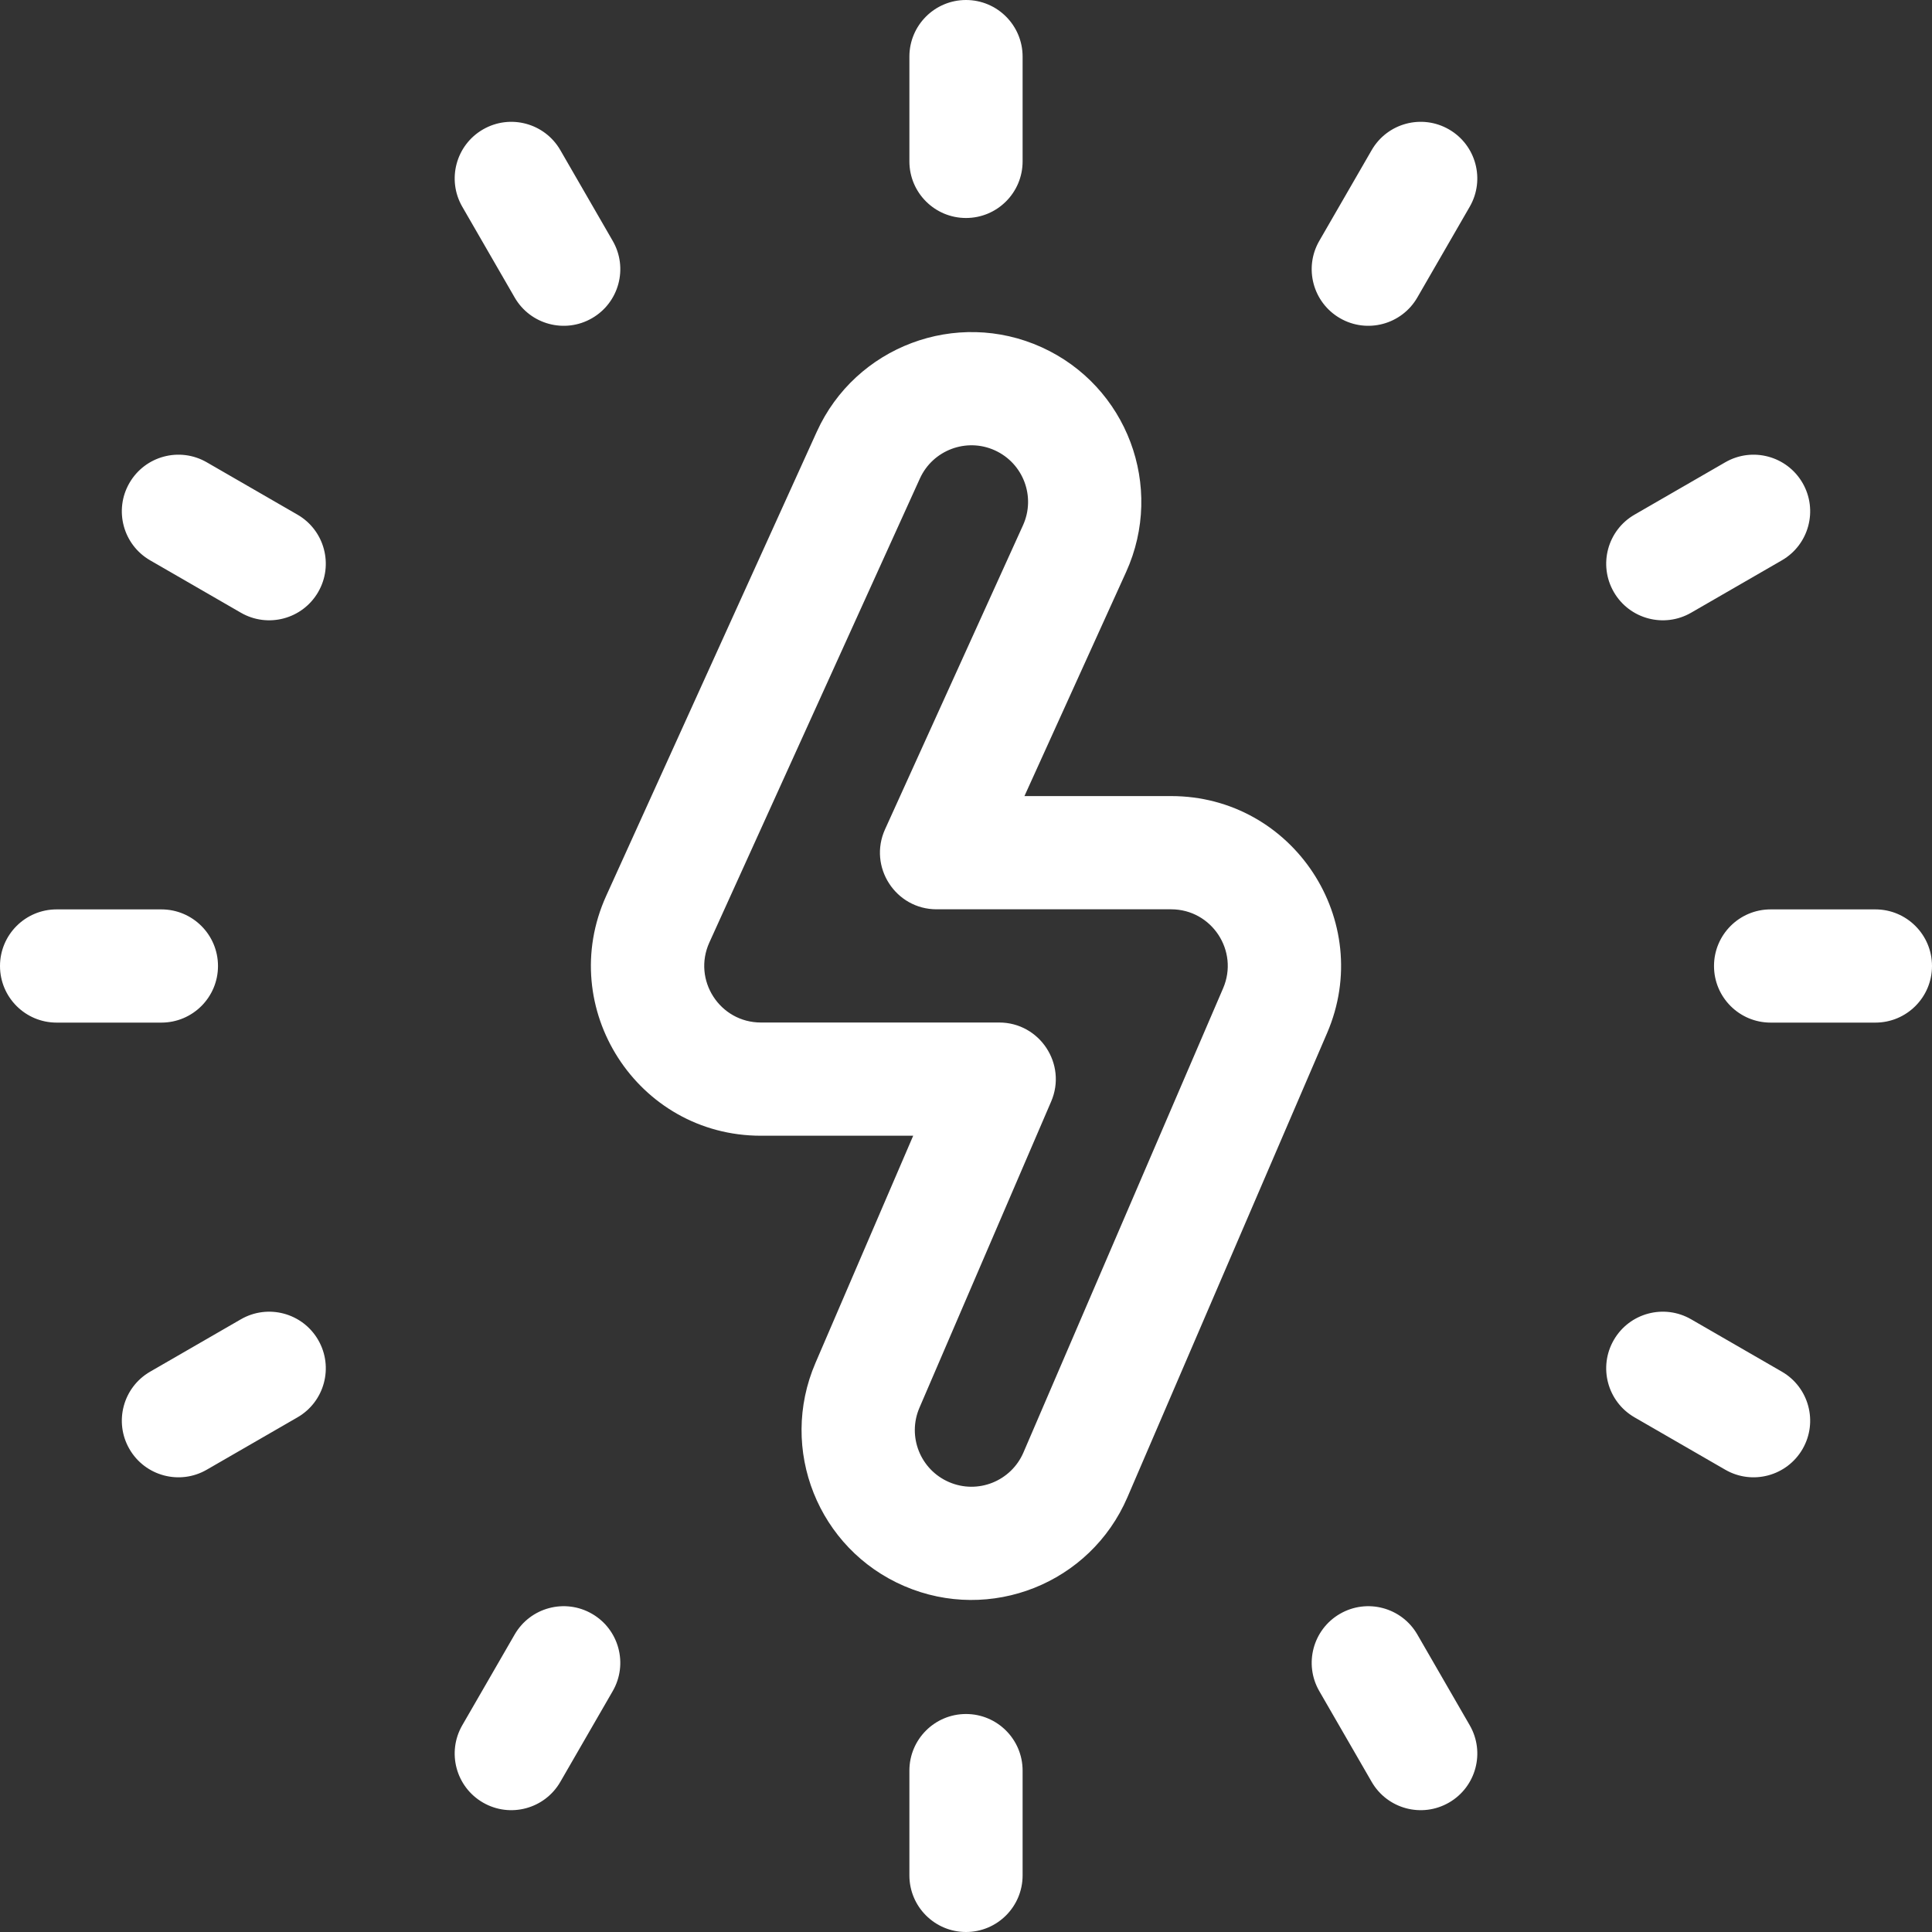 <svg xmlns="http://www.w3.org/2000/svg" version="1.1" xmlns:xlink="http://www.w3.org/1999/xlink" xmlns:svgjs="http://svgjs.com/svgjs" width="512" height="512" x="0" y="0" viewBox="0 0 512 512" style="enable-background:new 0 0 512 512" xml:space="preserve" class=""><rect x="0" y="0" width="512" height="512" fill="#333333" stroke="none"/><g><path d="M239.656 420.335c-22.846-9.826-33.388-36.271-23.557-59.124l25.907-60.231h-40.362c-32.726 0-54.49-33.833-40.984-63.6l55.798-122.971c10.254-22.596 36.978-32.637 59.58-22.387 22.65 10.279 32.668 36.927 22.386 59.581l-26.938 59.367h38.869c32.336 0 54.104 33.117 41.342 62.788l-52.914 123.018c-9.839 22.882-36.341 33.363-59.127 23.559zm4.124-293.527-55.797 122.969c-4.506 9.934 2.765 21.2 13.662 21.2h63.145c10.774 0 18.033 11.046 13.781 20.929l-34.909 81.16c-3.276 7.617.235 16.431 7.852 19.708 7.68 3.302 16.458-.293 19.709-7.852l52.914-123.018c4.259-9.9-3.014-20.93-13.781-20.93h-62.149c-10.898 0-18.162-11.284-13.661-21.201l36.558-80.568c3.426-7.551.088-16.433-7.463-19.861-7.526-3.414-16.44-.074-19.861 7.464zM256 57.77c-8.285 0-15.002-6.717-15.002-15.002V15.002C240.998 6.717 247.715 0 256 0s15.002 6.717 15.002 15.002v27.767c0 8.285-6.717 15.001-15.002 15.001zM136.392 78.837 122.51 54.79c-4.143-7.176-1.684-16.35 5.491-20.493 7.174-4.144 16.349-1.686 20.493 5.491l13.882 24.047c4.143 7.176 1.684 16.35-5.491 20.493s-16.35 1.685-20.493-5.491zM63.835 162.375l-24.047-13.882c-7.175-4.142-9.634-13.317-5.491-20.493 4.141-7.176 13.314-9.635 20.493-5.491l24.047 13.882c7.175 4.142 9.634 13.317 5.491 20.492-4.138 7.17-13.309 9.639-20.493 5.492zM42.768 271.002H15.002C6.717 271.002 0 264.285 0 256s6.717-15.002 15.002-15.002h27.767c8.285 0 15.002 6.717 15.002 15.002s-6.717 15.002-15.003 15.002zM34.298 384c-4.143-7.176-1.684-16.35 5.491-20.492l24.047-13.882c7.175-4.143 16.35-1.686 20.493 5.491 4.143 7.176 1.684 16.35-5.491 20.493L54.79 389.49c-7.174 4.144-16.349 1.686-20.492-5.49zM128 477.702c-7.175-4.142-9.634-13.317-5.491-20.493l13.882-24.047c4.141-7.175 13.314-9.636 20.492-5.491 7.175 4.142 9.634 13.317 5.491 20.493l-13.882 24.047c-4.137 7.169-13.308 9.638-20.492 5.491zM256 512c-8.285 0-15.002-6.717-15.002-15.002v-27.767c0-8.285 6.717-15.002 15.002-15.002s15.002 6.717 15.002 15.002v27.767c0 8.285-6.717 15.002-15.002 15.002zM363.507 472.211l-13.882-24.047c-4.143-7.176-1.684-16.35 5.491-20.493 7.176-4.144 16.349-1.686 20.493 5.491l13.882 24.047c4.143 7.176 1.684 16.35-5.491 20.493-7.175 4.144-16.35 1.686-20.493-5.491zM457.21 389.49l-24.047-13.882c-7.175-4.142-9.634-13.317-5.491-20.493 4.141-7.175 13.314-9.635 20.493-5.491l24.047 13.882c7.175 4.142 9.634 13.317 5.491 20.492-4.139 7.17-13.309 9.639-20.493 5.492zM496.998 271.002h-27.767c-8.285 0-15.002-6.717-15.002-15.002s6.717-15.002 15.002-15.002h27.767c8.285 0 15.002 6.717 15.002 15.002s-6.717 15.002-15.002 15.002zM427.672 156.885c-4.143-7.176-1.684-16.35 5.491-20.492l24.047-13.882c7.175-4.143 16.349-1.685 20.493 5.491s1.684 16.35-5.491 20.493l-24.047 13.882c-7.175 4.142-16.35 1.684-20.493-5.492zM355.115 84.328c-7.175-4.142-9.634-13.317-5.491-20.493l13.882-24.047c4.141-7.176 13.313-9.636 20.492-5.491 7.175 4.142 9.634 13.317 5.491 20.493l-13.882 24.047c-4.137 7.168-13.308 9.638-20.492 5.491z" fill="#ffffff" data-original="#000000" class=""></path></g></svg>